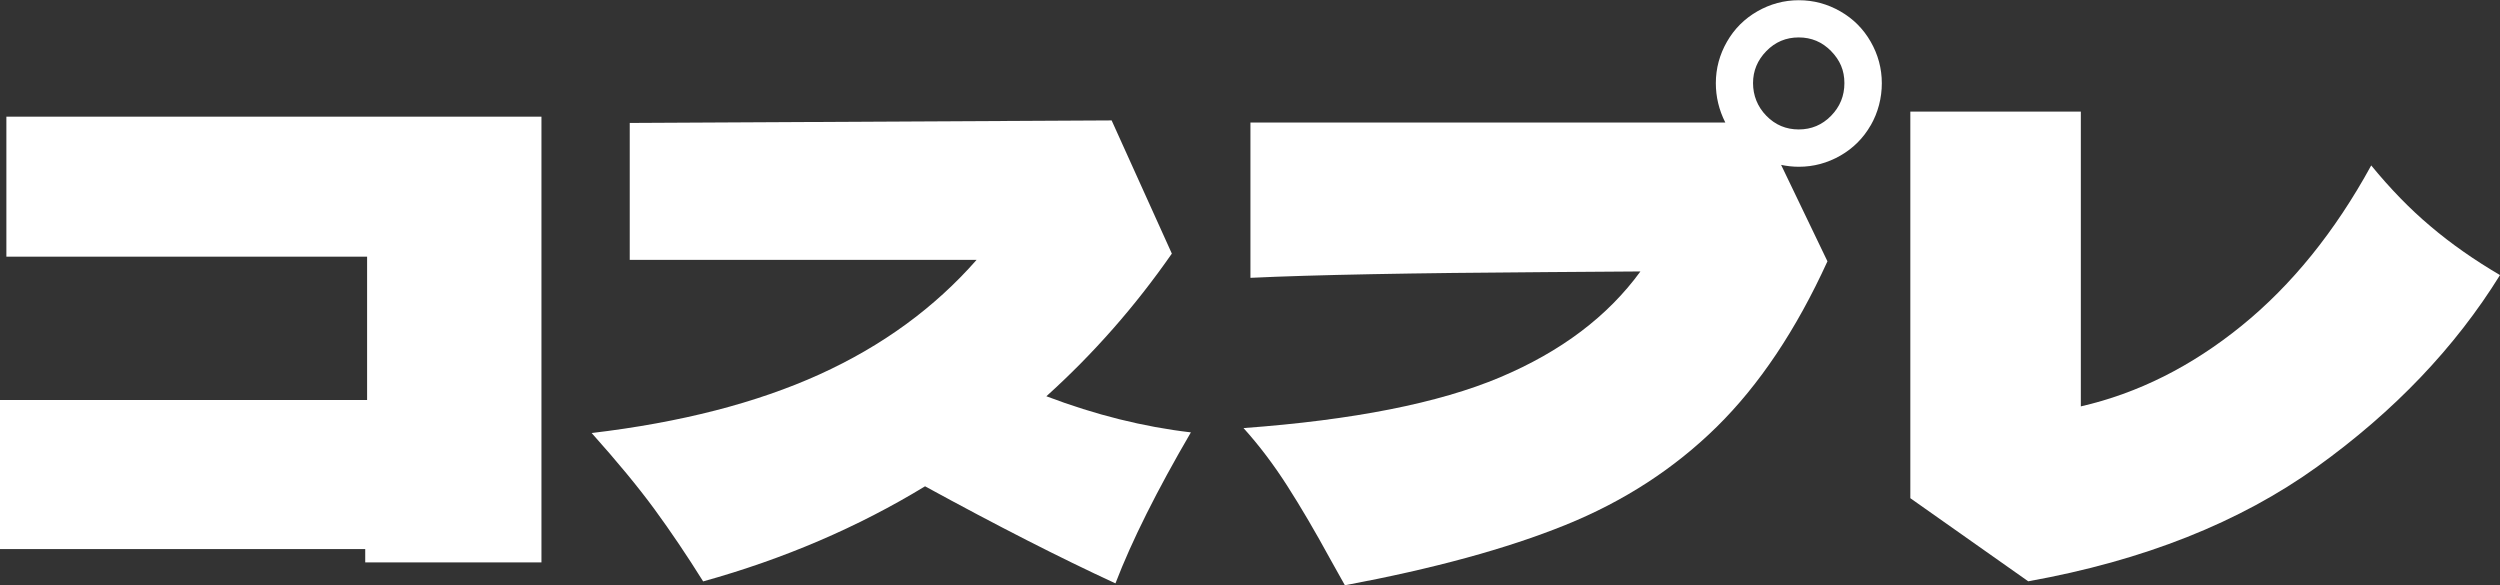 <?xml version="1.0" encoding="UTF-8"?><svg id="_レイヤー_2" xmlns="http://www.w3.org/2000/svg" viewBox="0 0 227.12 53.17"><rect x="0" y="0" width="227.12" height="53.17" fill="#333333" stroke="none"/><g id="_ヘッダー_固定"><path d="M.58,23.33v-12.73h48.61v40.49h-16.01v-1.21H0v-13.54h33.35v-13.02H.58Z" style="fill:#fff;"/><path d="M101.32,52.99c-4.99-2.3-10.75-5.24-17.28-8.81-6.11,3.72-12.83,6.6-20.16,8.64-1.46-2.34-2.94-4.53-4.43-6.57-1.5-2.04-3.4-4.34-5.7-6.91,8.1-.96,15-2.74,20.71-5.33,5.7-2.59,10.45-6.06,14.26-10.4h-31.51v-12.44l43.78-.23,5.47,12.1c-3.34,4.8-7.14,9.12-11.4,12.96,4.45,1.69,8.83,2.78,13.13,3.28-3.07,5.26-5.36,9.83-6.85,13.71Z" style="fill:#fff;"/><path d="M169.95,11.38c-.67,1.17-1.59,2.09-2.76,2.76-1.17.67-2.43,1.01-3.77,1.01-.54,0-1.08-.06-1.61-.17l4.21,8.76c-2.84,6.22-6.19,11.23-10.05,15.03-3.86,3.8-8.45,6.78-13.77,8.93-5.32,2.15-11.99,3.97-20.02,5.47l-1.32-2.36c-1.38-2.53-2.69-4.76-3.92-6.68-1.23-1.92-2.55-3.67-3.97-5.24,9.98-.73,17.75-2.27,23.3-4.61s9.8-5.55,12.76-9.62l-8.47.06c-12.25.08-21.24.25-26.96.52v-14.11h43.14c-.58-1.15-.86-2.34-.86-3.57,0-1.34.34-2.6,1.01-3.77.67-1.17,1.59-2.09,2.76-2.76,1.17-.67,2.43-1.01,3.77-1.01s2.6.34,3.77,1.01c1.17.67,2.09,1.59,2.76,2.76.67,1.17,1.01,2.43,1.01,3.77s-.34,2.66-1.01,3.83ZM160.47,4.64c-.81.83-1.21,1.8-1.21,2.91s.4,2.14,1.21,2.97c.81.83,1.79,1.24,2.94,1.24s2.13-.41,2.94-1.24c.81-.83,1.21-1.81,1.21-2.97s-.4-2.08-1.21-2.91c-.81-.83-1.79-1.24-2.94-1.24s-2.13.41-2.94,1.24Z" style="fill:#fff;"/><path d="M220.81,20.56c1.86,1.58,3.96,3.05,6.31,4.43-4.07,6.57-9.61,12.38-16.62,17.42s-15.75,8.52-26.24,10.4l-10.71-7.55V10.14h15.49v26.78c5.18-1.19,10.05-3.63,14.6-7.32,4.55-3.69,8.48-8.54,11.78-14.57,1.73,2.11,3.52,3.96,5.39,5.53Z" style="fill:#fff;"/></g></svg>